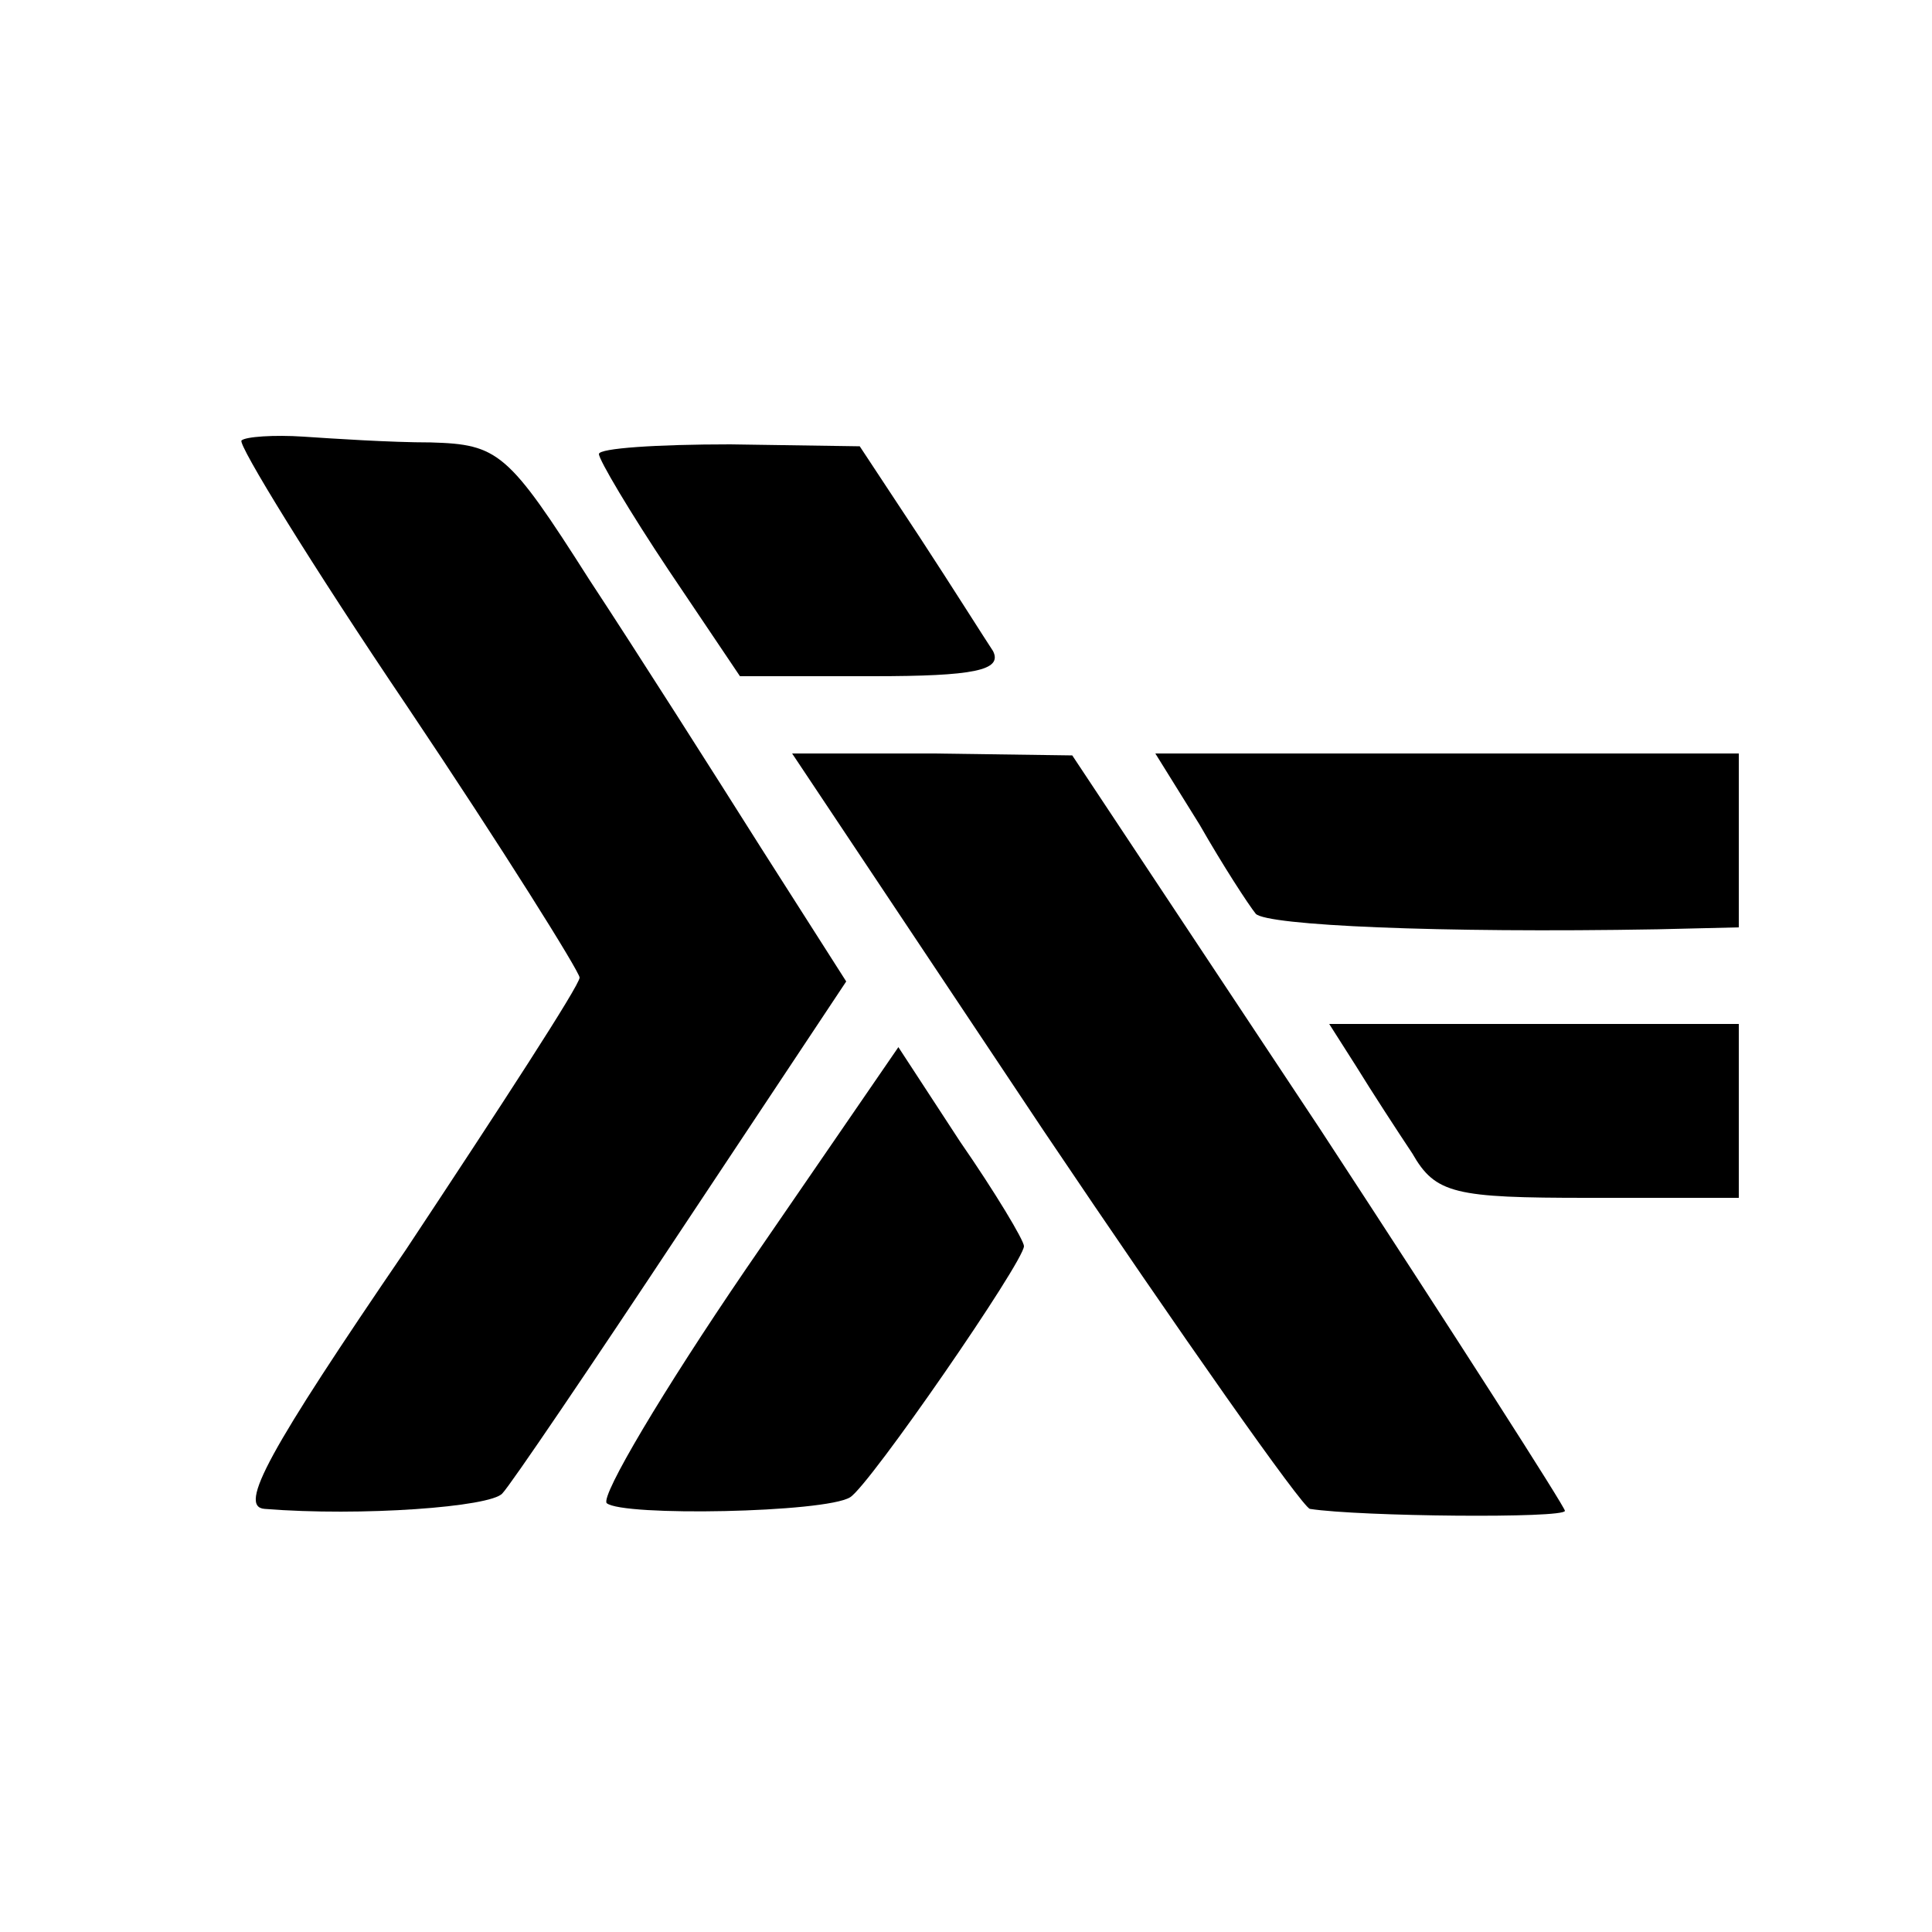 <?xml version="1.0" standalone="no"?>
<!DOCTYPE svg PUBLIC "-//W3C//DTD SVG 20010904//EN"
 "http://www.w3.org/TR/2001/REC-SVG-20010904/DTD/svg10.dtd">
<svg version="1.0" xmlns="http://www.w3.org/2000/svg"
 width="100pt" height="100pt" viewBox="0 0 100 100"
 preserveAspectRatio="xMidYMid meet">
<g transform="translate(0,100) scale(0.1,-0.1)"
fill="#000000" stroke="none">
<path d="M125 772 c-2 -2 36 -64 86 -138 49 -73 89 -137 89 -140 0 -4 -41 -67
-90 -141 -71 -104 -87 -133 -73 -134 50 -4 117 1 123 8 4 4 46 66 93 137 l85
128 -44 69 c-24 38 -64 101 -89 139 -42 66 -47 70 -82 71 -21 0 -51 2 -66 3
-15 1 -30 0 -32 -2z"/>
<path d="M310 765 c0 -3 16 -30 36 -60 l37 -55 69 0 c52 0 67 3 62 13 -4 6
-21 33 -38 59 l-31 47 -67 1 c-38 0 -68 -2 -68 -5z"/>
<path d="M540 415 c72 -107 134 -195 138 -196 26 -4 132 -5 132 -1 0 2 -57 91
-127 198 l-128 193 -72 1 -73 0 130 -195z"/>
<path d="M621 573 c12 -21 25 -41 29 -46 6 -6 94 -10 208 -8 l42 1 0 45 0 45
-151 0 -151 0 23 -37z"/>
<path d="M702 448 c8 -13 21 -33 29 -45 12 -21 22 -23 91 -23 l78 0 0 45 0 45
-106 0 -106 0 14 -22z"/>
<path d="M386 343 c-43 -63 -75 -117 -72 -121 8 -7 113 -5 126 3 10 6 90 122
90 130 0 3 -15 28 -33 54 l-32 49 -79 -115z"/>
</g>
</svg>
